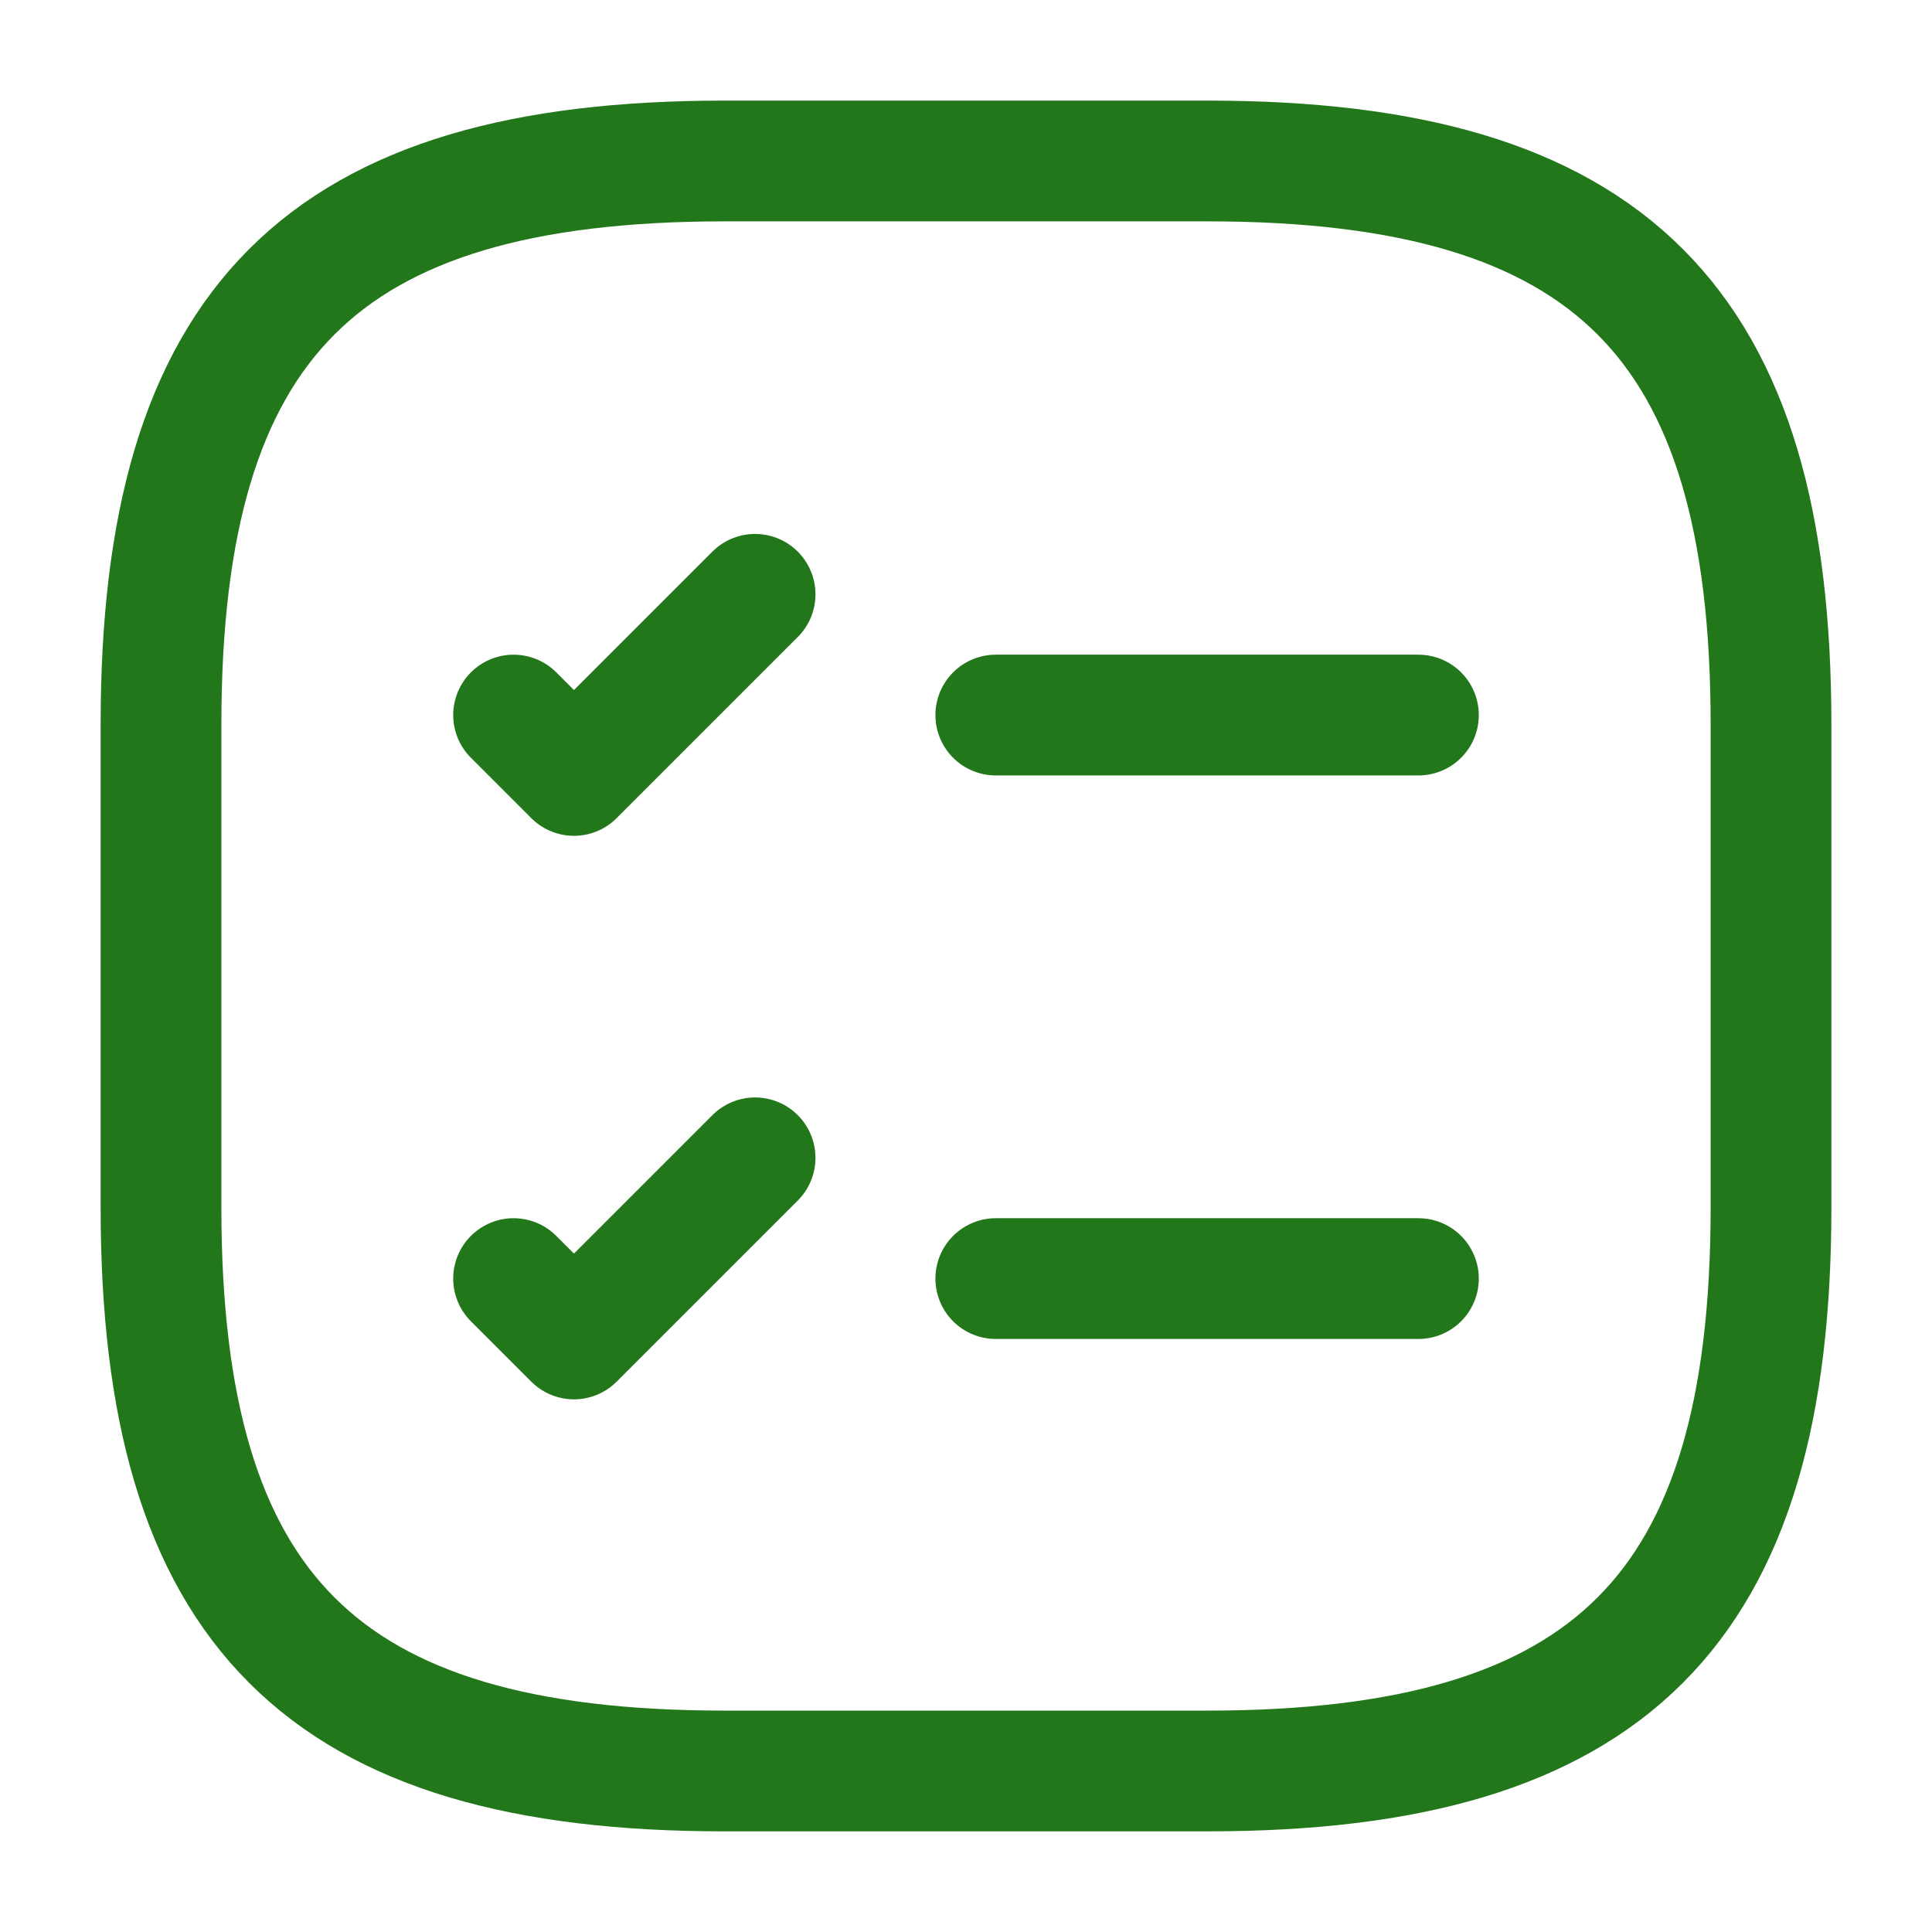 <svg width="200" height="200" viewBox="0 0 200 200" fill="none" xmlns="http://www.w3.org/2000/svg">
<path d="M103.084 74.023H146.834" stroke="#23771B" stroke-width="12.5" stroke-linecap="round" stroke-linejoin="round"/>
<path d="M53.166 74.023L59.416 80.273L78.166 61.523" stroke="#23771B" stroke-width="12.5" stroke-linecap="round" stroke-linejoin="round"/>
<path d="M103.084 132.359H146.834" stroke="#23771B" stroke-width="12.5" stroke-linecap="round" stroke-linejoin="round"/>
<path d="M53.166 132.359L59.416 138.609L78.166 119.859" stroke="#23771B" stroke-width="12.5" stroke-linecap="round" stroke-linejoin="round"/>
<path d="M75 183.331H125C166.667 183.331 183.334 166.664 183.334 124.997V74.997C183.334 33.331 166.667 16.664 125 16.664H75C33.334 16.664 16.667 33.331 16.667 74.997V124.997C16.667 166.664 33.334 183.331 75 183.331Z" stroke="#23771B" stroke-width="12.5" stroke-linecap="round" stroke-linejoin="round"/>
</svg>
